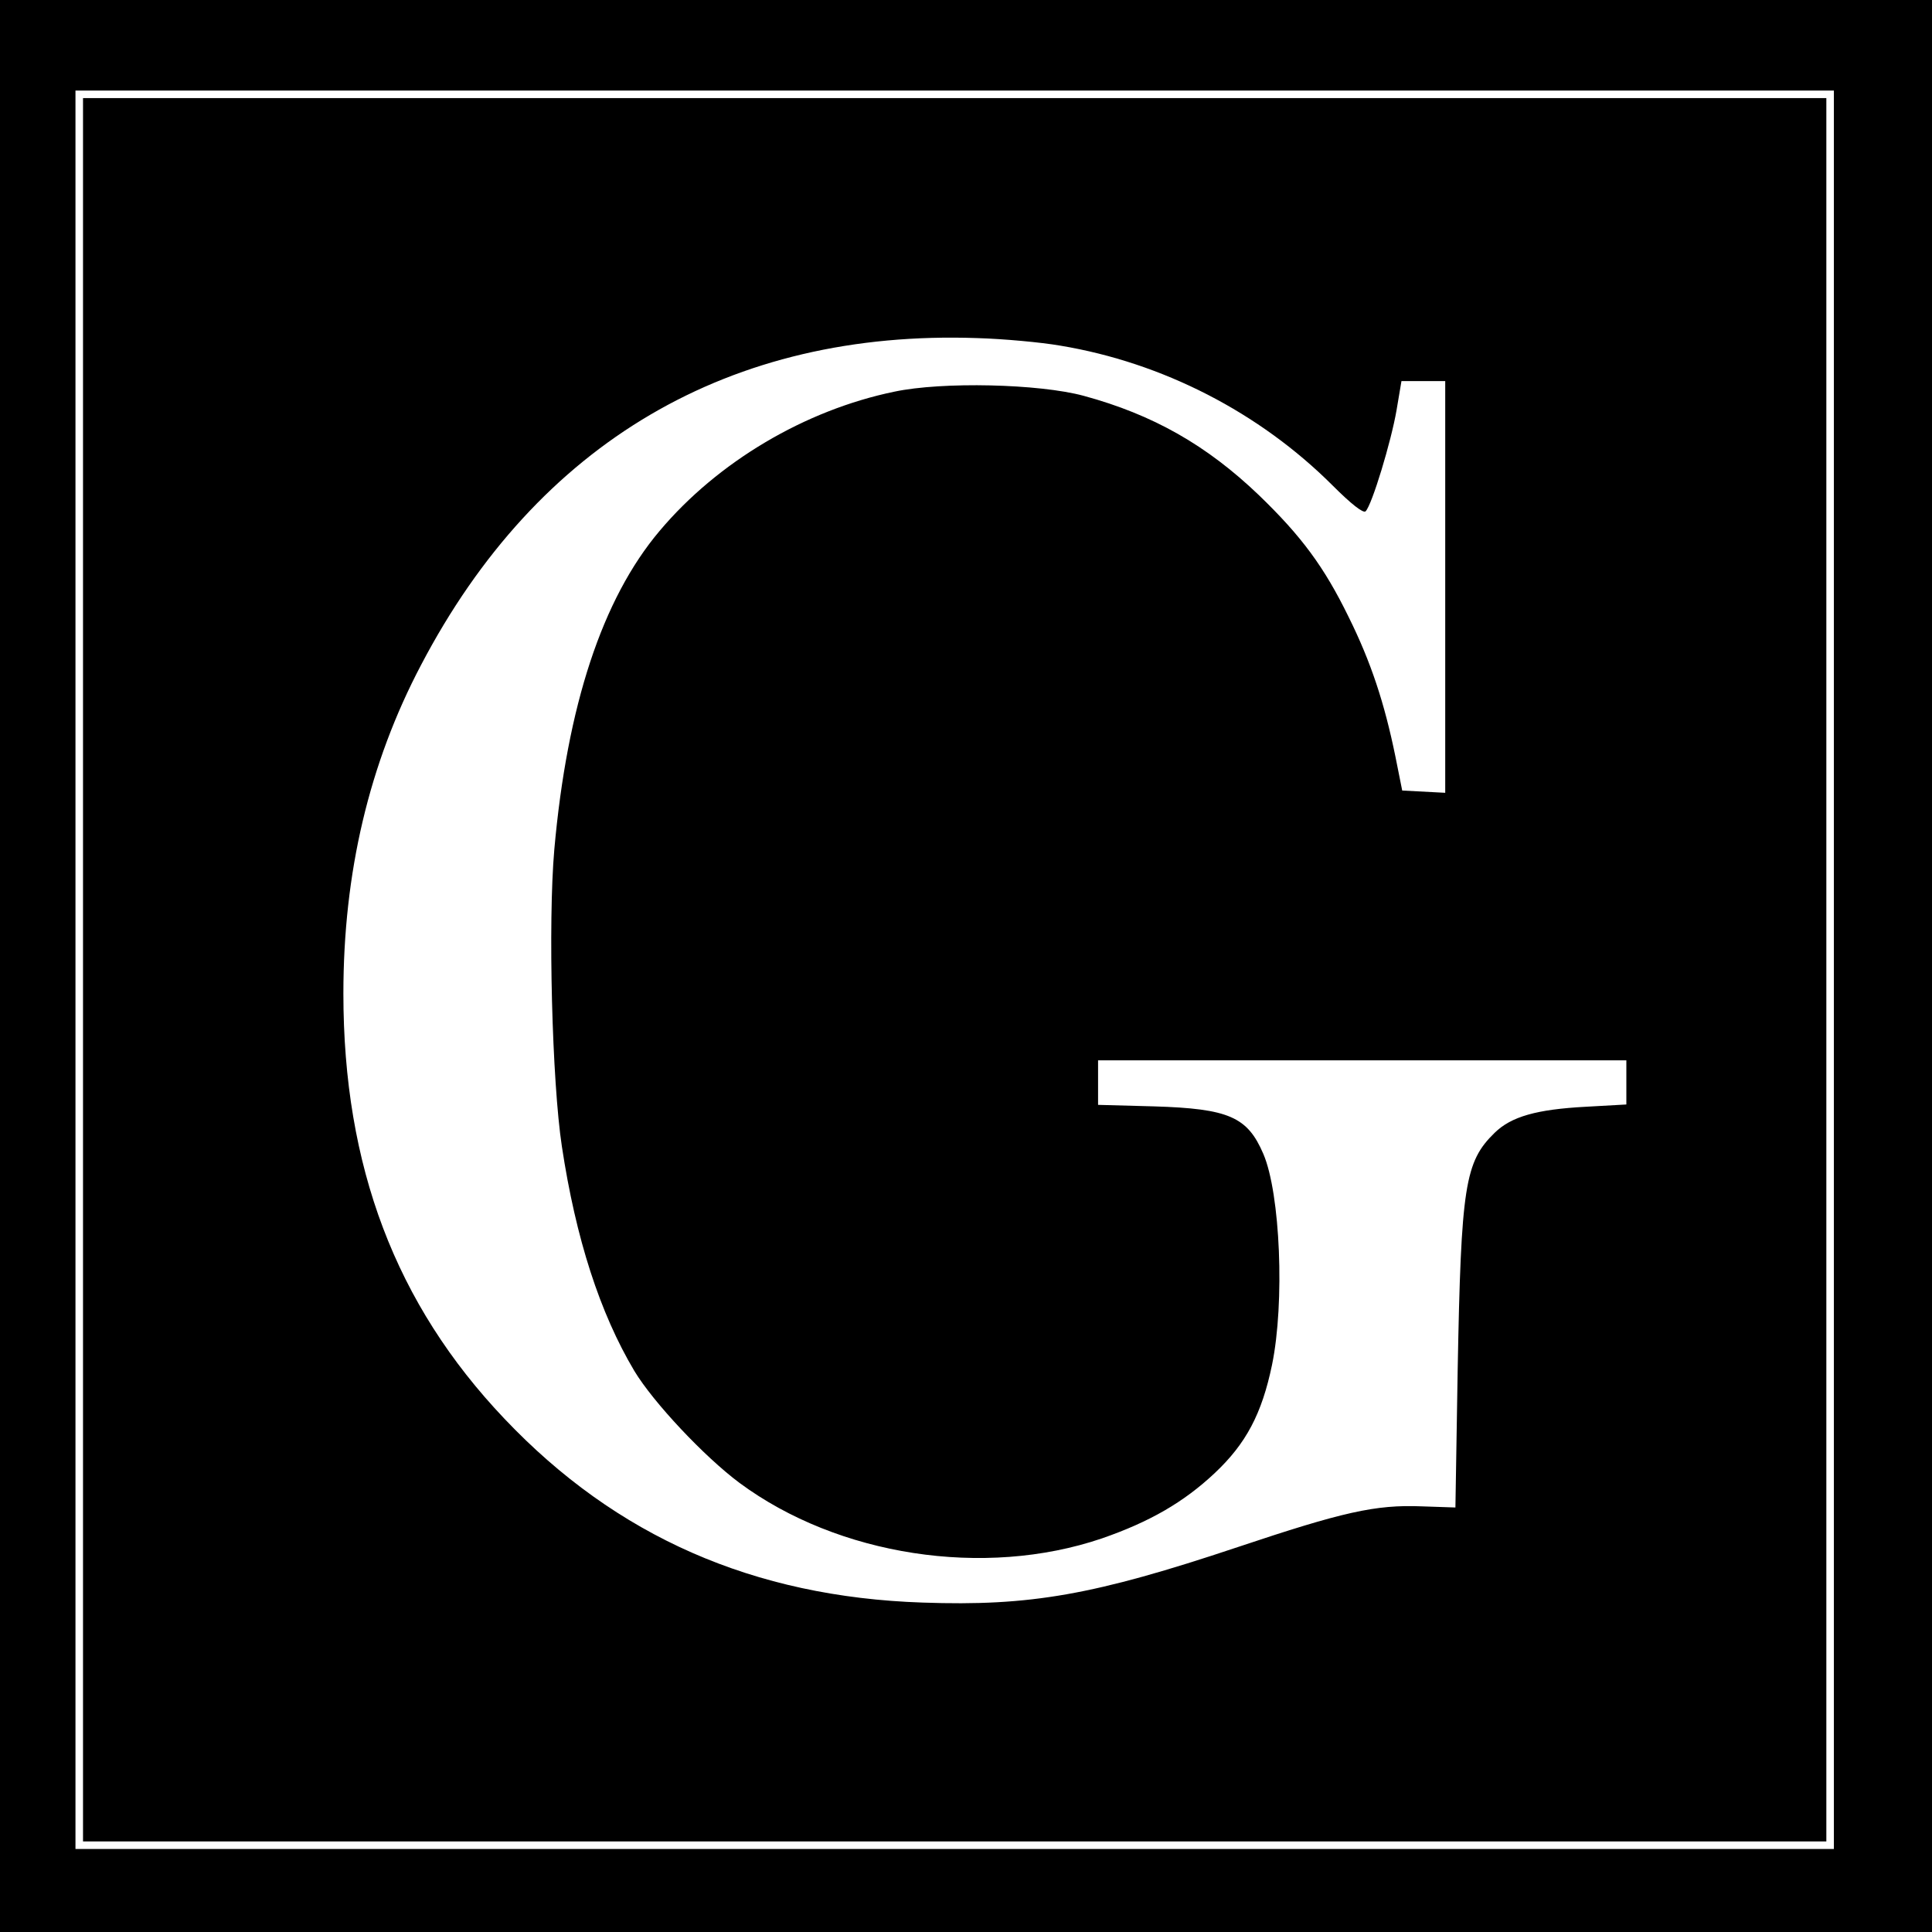 <?xml version="1.0" standalone="no"?>
<!DOCTYPE svg PUBLIC "-//W3C//DTD SVG 20010904//EN"
 "http://www.w3.org/TR/2001/REC-SVG-20010904/DTD/svg10.dtd">
<svg version="1.0" xmlns="http://www.w3.org/2000/svg"
 width="512pt" height="512pt" viewBox="0 0 512 512"
 preserveAspectRatio="xMidYMid meet">
<g transform="translate(0,512) scale(0.1,-0.1)"
fill="#000000" stroke="none">
<path d="M0 2560 l0 -2560 2560 0 2560 0 0 2560 0 2560 -2560 0 -2560 0 0
-2560z m4860 -10 l0 -2330 -2330 0 -2330 0 0 2330 0 2330 2330 0 2330 0 0
-2330z"/>
<path d="M220 2550 l0 -2310 2310 0 2310 0 0 2310 0 2310 -2310 0 -2310 0 0
-2310z m2590 1654 c271 -45 528 -177 722 -371 49 -49 81 -74 87 -68 17 17 68
186 82 268 l13 77 58 0 58 0 0 -545 0 -546 -57 3 -57 3 -18 90 c-29 142 -65
251 -124 370 -65 133 -125 214 -238 323 -138 132 -280 213 -464 263 -118 32
-375 38 -502 11 -237 -49 -468 -186 -622 -369 -152 -180 -245 -463 -279 -844
-17 -194 -6 -616 20 -787 37 -245 101 -442 192 -595 50 -83 185 -227 279 -297
261 -193 648 -253 960 -147 127 44 217 96 299 173 83 78 125 157 152 287 34
165 22 454 -23 559 -42 98 -91 120 -290 126 l-148 4 0 59 0 59 700 0 700 0 0
-59 0 -58 -107 -6 c-131 -7 -198 -26 -242 -69 -79 -77 -89 -140 -98 -628 l-6
-365 -89 3 c-123 5 -210 -15 -488 -108 -380 -127 -549 -157 -835 -147 -448 15
-812 175 -1108 487 -289 304 -427 669 -427 1127 0 320 68 609 206 871 309 590
819 889 1474 866 69 -2 168 -11 220 -20z"/>
</g>
</svg>

